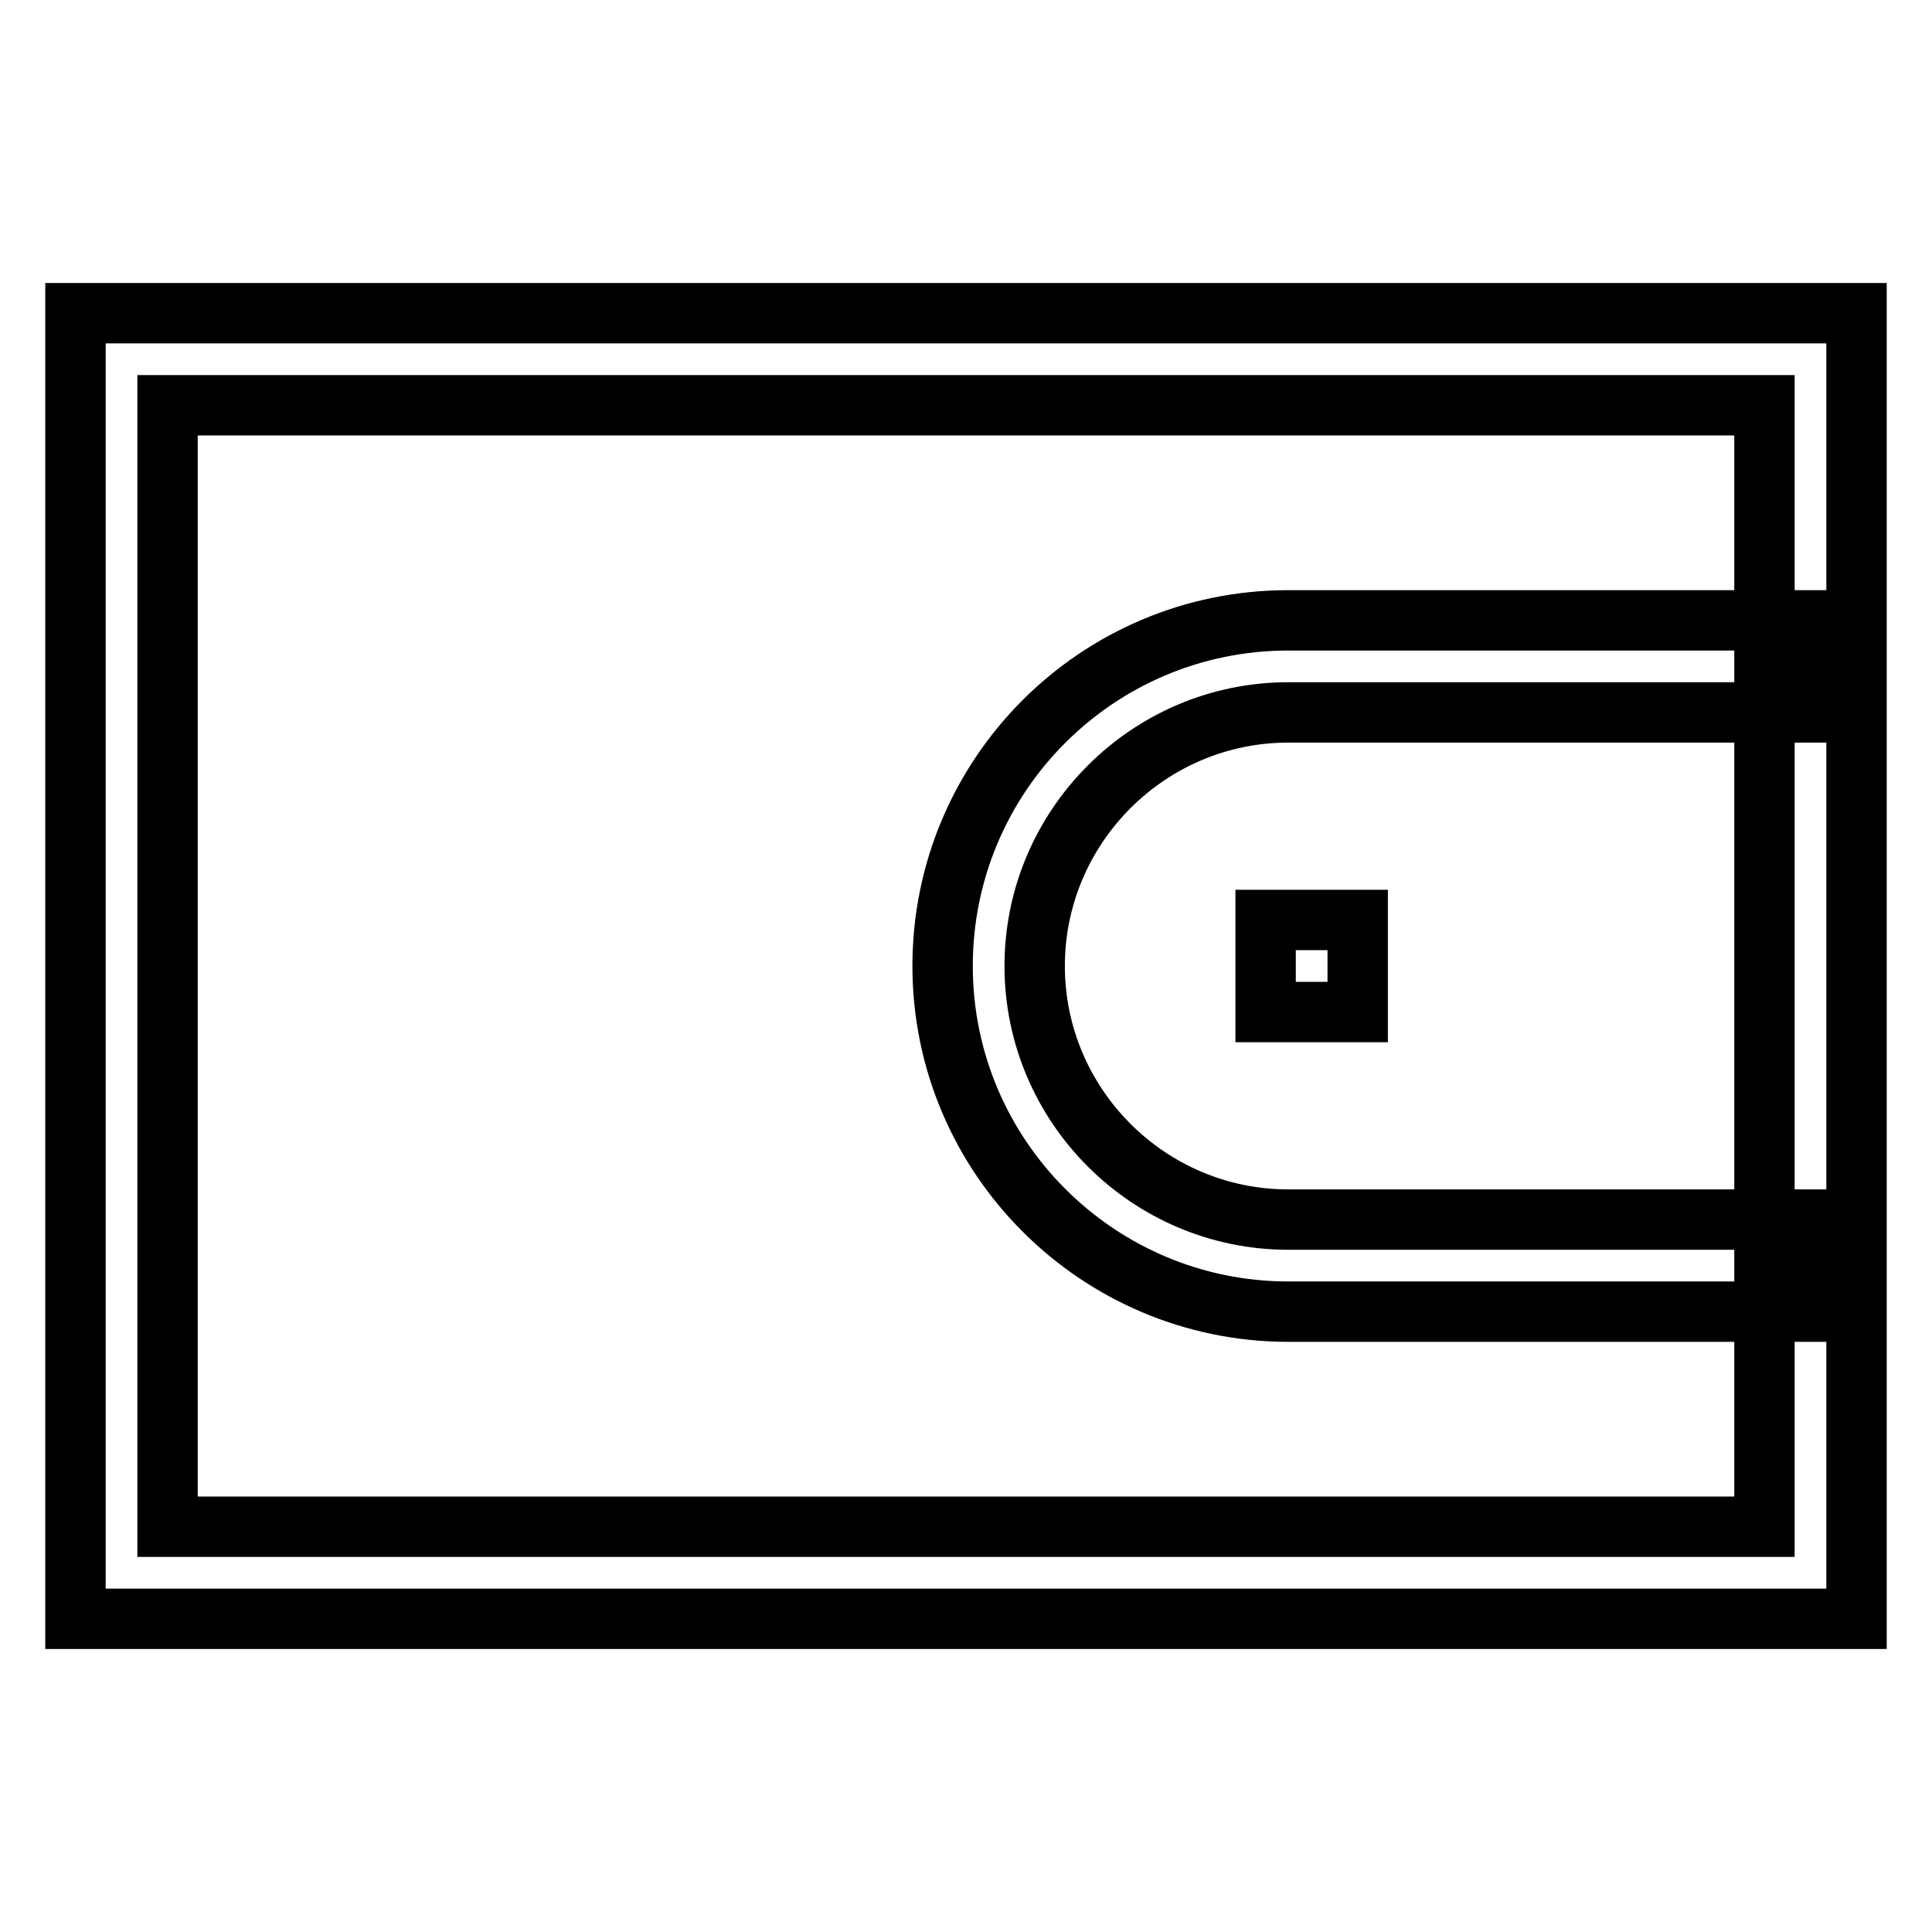 <?xml version="1.0" encoding="utf-8"?>
<!-- Svg Vector Icons : http://www.onlinewebfonts.com/icon -->
<!DOCTYPE svg PUBLIC "-//W3C//DTD SVG 1.1//EN" "http://www.w3.org/Graphics/SVG/1.1/DTD/svg11.dtd">
<svg version="1.1" xmlns="http://www.w3.org/2000/svg" xmlns:xlink="http://www.w3.org/1999/xlink" x="0px" y="0px" viewBox="0 0 256 256" enable-background="new 0 0 256 256" xml:space="preserve">
<g> <path stroke-width="8" fill-opacity="0" stroke="#000000"  d="M246,214.5H10V41.5h236V214.5L246,214.5z M22.2,202.3h211.6V53.7H22.2V202.3z"/> <path stroke-width="8" fill-opacity="0" stroke="#000000"  d="M239,173.8h-68.3c-25.2,0-45.8-20.5-45.8-45.8s20.5-45.8,45.8-45.8h70.1v12.2h-70.1 c-18.5,0-33.6,15.1-33.6,33.6c0,18.5,15.1,33.6,33.6,33.6H239V173.8z"/> <path stroke-width="8" fill-opacity="0" stroke="#000000"  d="M167.7,121.9h12.2v12.2h-12.2V121.9z"/></g>
</svg>